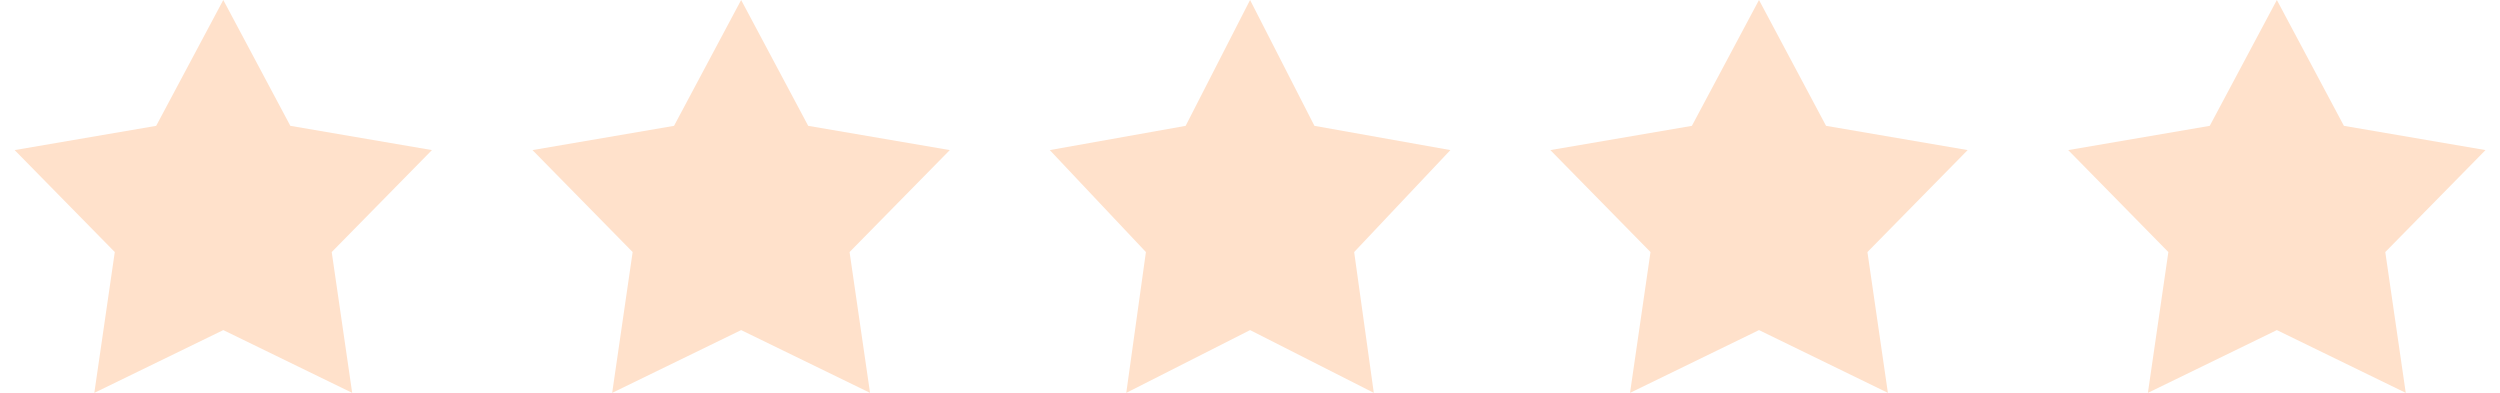 <?xml version="1.0" encoding="UTF-8"?>
<svg xmlns="http://www.w3.org/2000/svg" width="140" height="22" viewBox="0 0 140 22" fill="none">
  <g clip-path="url(#clip0_14631_12726)">
    <path d="M12.504 0L16.259 7.047L24.188 8.405L18.576 14.115L19.722 22L12.504 18.485L5.282 22L6.428 14.115L0.82 8.405L8.746 7.047L12.504 0Z" fill="#FFE1CB"></path>
  </g>
  <g clip-path="url(#clip1_14631_12726)">
    <path d="M41.504 0L45.259 7.047L53.188 8.405L47.576 14.115L48.722 22L41.504 18.485L34.282 22L35.428 14.115L29.82 8.405L37.746 7.047L41.504 0Z" fill="#FFE1CB"></path>
  </g>
  <g clip-path="url(#clip2_14631_12726)">
    <path d="M70.004 0L73.608 7.047L81.221 8.405L75.833 14.115L76.933 22L70.004 18.485L63.071 22L64.171 14.115L58.788 8.405L66.396 7.047L70.004 0Z" fill="#FFE1CB"></path>
  </g>
  <g clip-path="url(#clip3_14631_12726)">
    <path d="M98.504 0L102.259 7.047L110.188 8.405L104.576 14.115L105.722 22L98.504 18.485L91.282 22L92.428 14.115L86.82 8.405L94.746 7.047L98.504 0Z" fill="#FFE1CB"></path>
  </g>
  <g clip-path="url(#clip4_14631_12726)">
    <path d="M127.504 0L131.259 7.047L139.188 8.405L133.576 14.115L134.722 22L127.504 18.485L120.282 22L121.428 14.115L115.82 8.405L123.746 7.047L127.504 0Z" fill="#FFE1CB"></path>
  </g>
  <defs>
    <clipPath id="clip0_14631_12726">
      <rect width="25" height="22" fill="white"></rect>
    </clipPath>
    <clipPath id="clip1_14631_12726">
      <rect width="25" height="22" fill="white" transform="translate(29)"></rect>
    </clipPath>
    <clipPath id="clip2_14631_12726">
      <rect width="24" height="22" fill="white" transform="translate(58)"></rect>
    </clipPath>
    <clipPath id="clip3_14631_12726">
      <rect width="25" height="22" fill="white" transform="translate(86)"></rect>
    </clipPath>
    <clipPath id="clip4_14631_12726">
      <rect width="25" height="22" fill="white" transform="translate(115)"></rect>
    </clipPath>
  </defs>
</svg>
